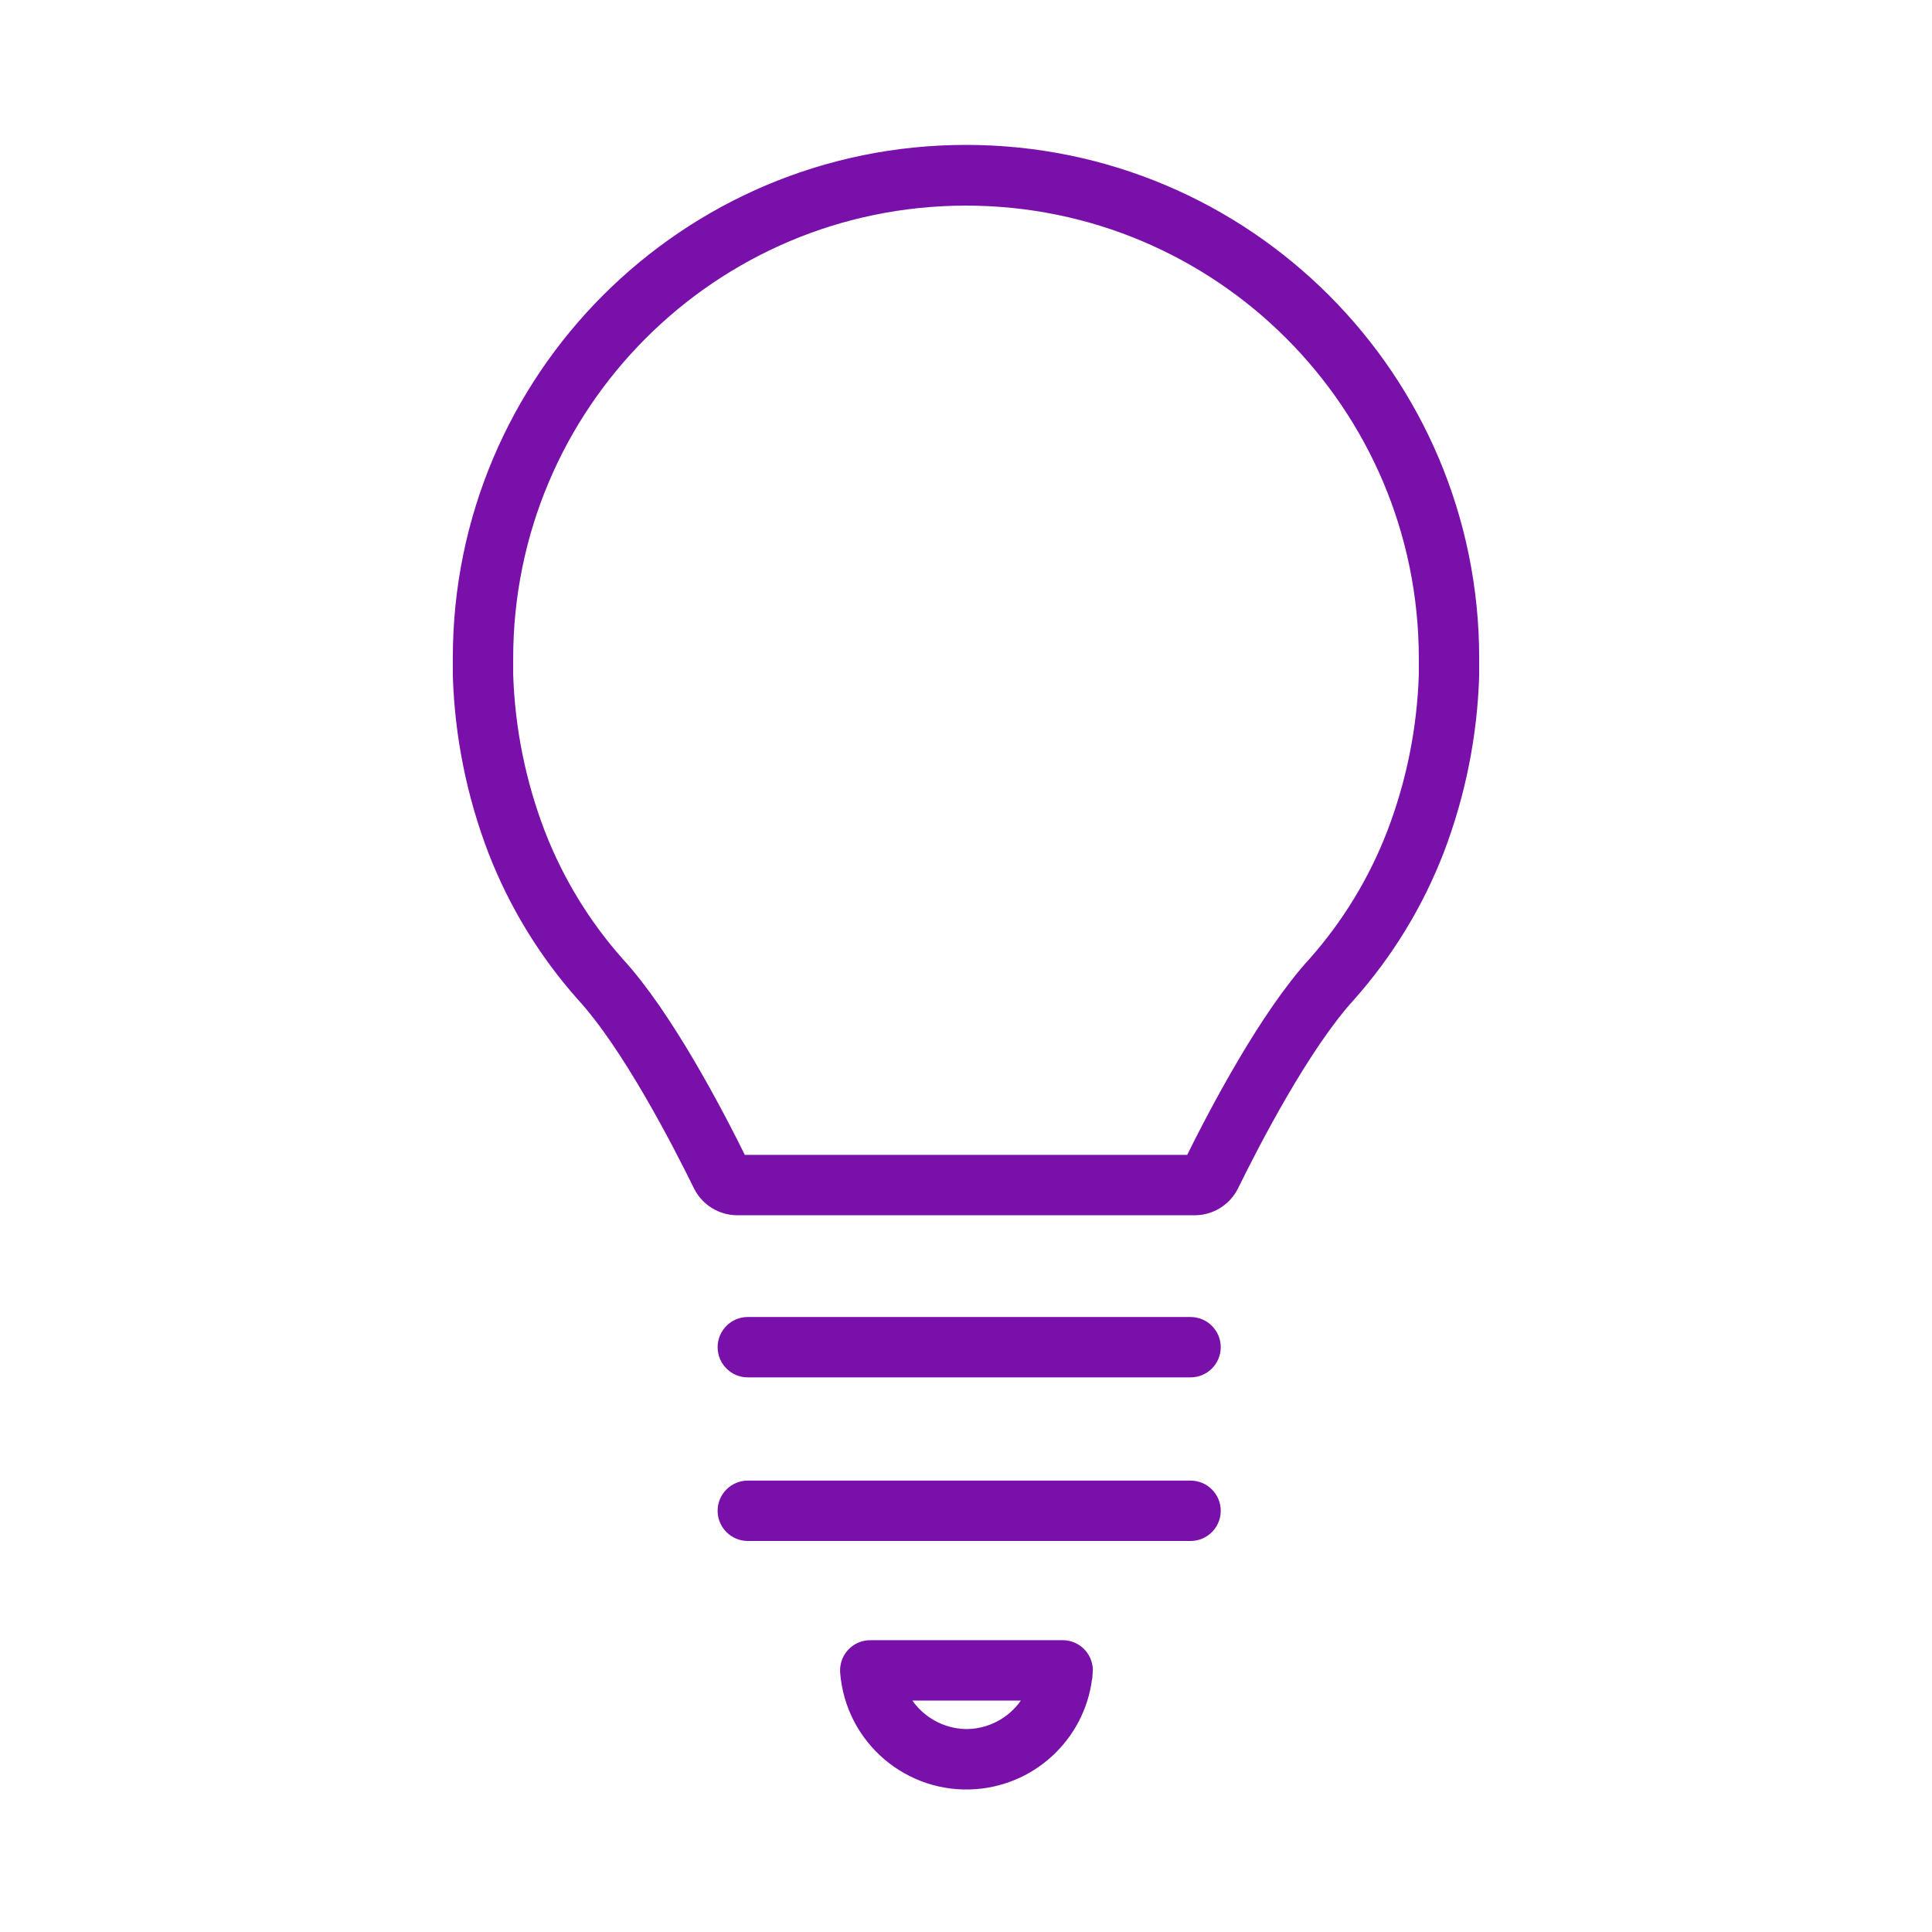 <svg width="96" height="96" xmlns="http://www.w3.org/2000/svg" xmlns:xlink="http://www.w3.org/1999/xlink" xml:space="preserve" overflow="hidden"><g transform="translate(-293 -466)"><path d="M354.071 524.824C355.131 522.664 357.631 517.824 359.921 515.324 361.779 513.23 363.249 510.822 364.261 508.212 365.322 505.445 365.909 502.519 366 499.557L366 498.7C366 484.893 354.807 473.7 341 473.7 327.193 473.7 316 484.893 316 498.7L316 499.56C316.091 502.521 316.679 505.447 317.74 508.213 318.752 510.823 320.222 513.231 322.08 515.325 324.37 517.815 326.87 522.667 327.93 524.825 328.253 525.475 328.915 525.886 329.641 525.886L352.36 525.886C353.086 525.886 353.749 525.474 354.071 524.824ZM352.3 523.885 329.7 523.885C328.41 521.261 325.925 516.545 323.579 513.994 321.879 512.081 320.535 509.88 319.61 507.494 318.632 504.946 318.087 502.253 318 499.525L318 498.734C317.991 486.031 328.28 475.726 340.983 475.717 353.686 475.708 363.991 485.997 364 498.7L364 499.529C363.914 502.253 363.371 504.944 362.395 507.489 361.475 509.869 360.137 512.065 358.445 513.974 356.066 516.57 353.583 521.281 352.3 523.885Z" stroke="#7A10AA" fill="#7A10AA"/><path d="M352.158 531.941 330.158 531.941C329.606 531.941 329.158 532.389 329.158 532.941 329.158 533.493 329.606 533.941 330.158 533.941L352.158 533.941C352.71 533.941 353.158 533.493 353.158 532.941 353.158 532.389 352.71 531.941 352.158 531.941Z" stroke="#7A10AA" fill="#7A10AA"/><path d="M353.158 541.07C353.158 540.518 352.71 540.07 352.158 540.07L330.158 540.07C329.606 540.07 329.158 540.518 329.158 541.07 329.158 541.622 329.606 542.07 330.158 542.07L352.158 542.07C352.71 542.07 353.158 541.622 353.158 541.07Z" stroke="#7A10AA" fill="#7A10AA"/><path d="M346.8 549.08C346.844 548.529 346.434 548.047 345.883 548.003 345.855 548.001 345.828 548 345.8 548L336.246 548C335.694 547.998 335.245 548.444 335.243 548.997 335.243 549.025 335.244 549.053 335.246 549.081 335.498 552.271 338.288 554.653 341.478 554.401 344.318 554.176 346.574 551.921 346.798 549.081ZM341.03 552.417C339.471 552.404 338.076 551.448 337.5 550L344.561 550C343.987 551.45 342.59 552.406 341.031 552.417Z" stroke="#7A10AA" fill="#7A10AA"/></g></svg>